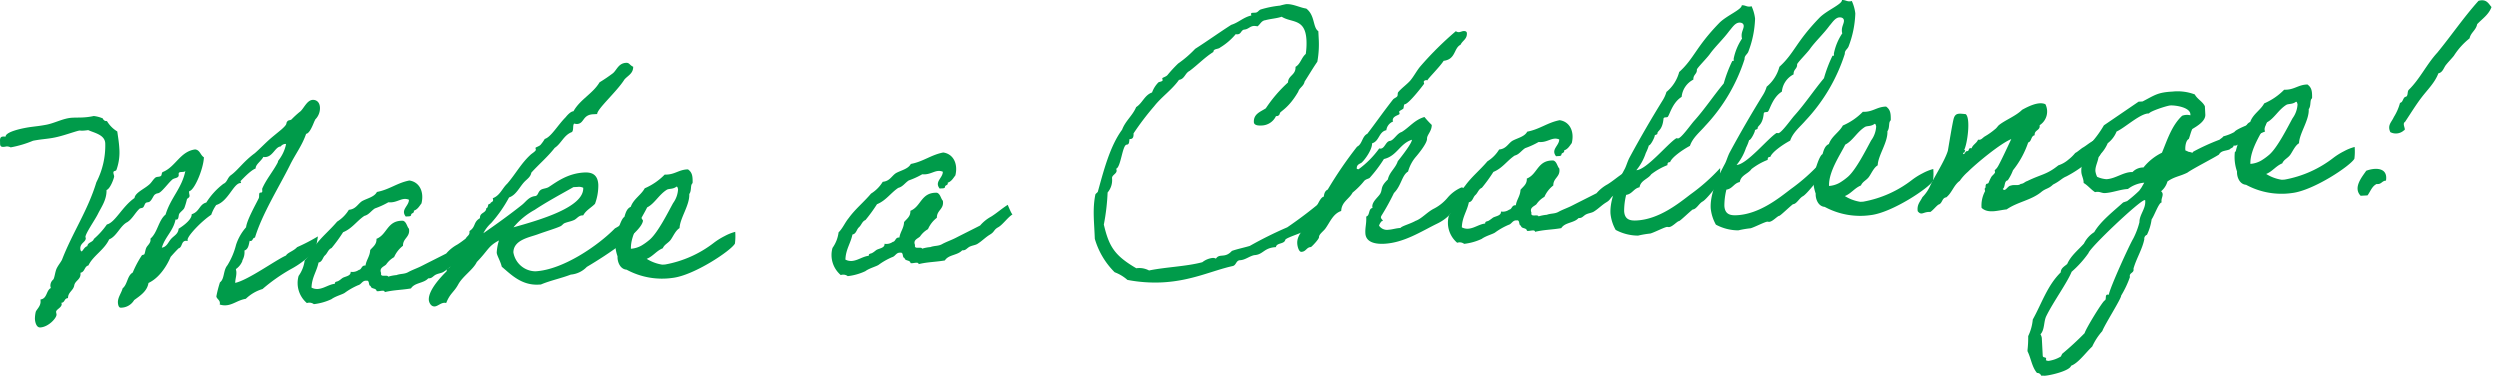 <svg xmlns="http://www.w3.org/2000/svg" width="482" height="74" viewBox="0 0 482 74">
  <g id="グループ_427" data-name="グループ 427" transform="translate(-50 -320)">
    <g id="グループ_172" data-name="グループ 172" transform="translate(-506.758 356.169)">
      <path id="パス_175" data-name="パス 175" d="M618.032,16.412c.061.107-.39,2.069-.373,2.4l0,.056a16.8,16.8,0,0,1-4.837,3.853,33.7,33.7,0,0,0-5.449,3.83,7.9,7.9,0,0,0-3.224,1.886c-1.538.247-2.485,1.183-3.867,1.255a3.084,3.084,0,0,1-1.171-.16.706.706,0,0,0,.038-.335c-.029-.552-.652-.8-.674-1.238a21.67,21.67,0,0,1,.69-2.695c.907-.657.6-2.3,1.434-3.288a13.969,13.969,0,0,0,1.675-3.964,9.669,9.669,0,0,1,1.928-3.369c.148-1.392,1.873-4.418,2.423-5.554.2-.343-.058-1.1.328-1.125l.166-.009a.25.25,0,0,0,.207-.288l-.023-.442c.739-1.756,2.044-3.264,2.951-4.972.152-.285.042-.28.2-.508A7.644,7.644,0,0,0,611.9-1.321c-.006-.11-.061-.107-.172-.1a1.228,1.228,0,0,0-.861.489c-1.049.055-1.5,1.961-2.939,2.036a1.083,1.083,0,0,1-.39-.034c-.453.855-1.529,1.465-1.489,2.238-1.087.39-2.917,2.479-2.919,2.423a1.385,1.385,0,0,0,.131.381l-.166.009c-1.325.069-2.362,3.558-4.652,4.232a7.439,7.439,0,0,0-.954,1.877c-1.768,1.145-4.605,4.063-4.565,4.837l.012.22c-.11.006-.224-.043-.334-.037-.939.049-.654,1.252-1.419,1.459-.527.526-.788.817-1.52,1.63-.05.114-1.467,3.732-4.278,5.043-.25,1.564-1.536,2.407-2.762,3.3a2.968,2.968,0,0,1-2.582,1.465c-.442.023-.534-.693-.549-.969-.052-.993.678-1.862.908-2.76.956-.77.869-2.427,1.945-3.038a19.785,19.785,0,0,1,1.713-3.246c.1-.227.436-.134.538-.305.151-.285.175-.9.428-1.352.2-.343.788-.817.756-1.424l-.012-.221c1.377-1.179,1.532-3.514,2.914-4.639.992-3.264,3.167-5.095,3.821-8.452-.142.45-1.274.011-1.3.566l.012.221c.037.718-.858.544-1.279.954-.53.47-1.152,1.278-1.783,1.921-.945.991-.916.491-1.5.91-.322.182-.555,1.026-1.035,1.383-.211.178-.55.084-.761.262s-.3.679-.509.857-.55.084-.759.317c-.791.761-1.288,1.839-2.25,2.5-1.4.683-2.071,2.767-3.536,3.342-.946,2.043-3.1,3.153-4,5.028-.82.209-.654,1.252-1.532,1.409l.009.167c.061,1.16-1.038,1.327-1.21,2.279-.169,1.005-1.207,1.281-1.2,2.444-.773.04-.564.86-1.282.9.005.11.063.162.066.218.038.718-1.107,1.055-1.081,1.551.009.167.073.329.081.495.034.663-1.536,2.407-3.137,2.491-.828.043-1.006-1.222-1.026-1.608A6.068,6.068,0,0,1,563.637,31c.087-.448.994-1.1.942-2.1l-.017-.331c1.319-.18,1.073-1.718,1.988-2.209-.006-.111-.07-.273-.076-.384a1.544,1.544,0,0,1,.544-1.247c.261-.29.363-1.514.663-2.139s.718-1.09,1.021-1.66c2-5.2,4.985-9.51,6.636-14.968a15.414,15.414,0,0,0,1.712-7.511c-.087-1.657-2.1-1.994-3.29-2.541a9.971,9.971,0,0,1-1.1.112c-.276.015-.39-.034-.555-.025-.442.023-2.723.861-4.255,1.219-1.75.423-2.75.365-4.724.746a20.793,20.793,0,0,1-4.309,1.277,1.762,1.762,0,0,0-.729-.183c-.165.01-.384.076-.66.09-.773.04-.636-.52-.662-1.018s.005-.941.558-.971a1.688,1.688,0,0,1,.5.029c.007-.942,3.018-1.6,4.666-1.85,1.319-.18,1.762-.2,3.079-.439,1.755-.313,3.366-1.285,5.134-1.377.663-.034,1.383-.017,2.046-.051a12.669,12.669,0,0,0,2.09-.275,6.056,6.056,0,0,1,1.741.463.736.736,0,0,0,.8.511,5.749,5.749,0,0,0,1.988,2c.174,1.209.337,2.2.389,3.191A9.961,9.961,0,0,1,579.2,3.6c-.151.285-.6.087-.581.528.014.277.136.492.147.713s-.707,2.363-1.469,2.624c.043,1.882-.991,3.264-1.643,4.573-.55,1.135-2.457,3.838-2.423,4.5,0,.056.061.108.064.163.043.828-1.113.944-1.053,2.1.009.167.081.495.247.486.221-.012.508-.857,1.111-1,.07-.779,1.07-.721,1.256-1.395a15.083,15.083,0,0,0,2.511-2.79c1.588-.36,2.974-3.479,5.327-5.1.114-1,1.794-1.7,2.748-2.526.532-.415.726-.924,1.256-1.395.319-.239.77-.1,1.09-.335.212-.176.072-.723.456-.8,2.383-1.013,3.282-3.939,6.143-4.311.948.117,1,1.111,1.686,1.518-.1,2.331-1.879,6.412-2.815,6.517a.494.494,0,0,0-.041.28c.012.22.078.438.087.6.023.442-.474.469-.515.747a12.807,12.807,0,0,1-.471,1.575c-.145.4-.735.759-.991,1.16-.2.343-.053,1.11-.55,1.136a.2.2,0,0,1-.169-.046c-.437,2.239-2.038,3.375-2.649,5.456.988-.162,1.218-1.06,1.794-1.7s1.338-.9,1.448-1.96c0,0,2.579-1.52,2.512-2.79,1.527-.467,1.451-1.9,2.817-2.252a13.709,13.709,0,0,1,3.3-3.607c.759-.317.768-1.2,1.463-1.682,1.335-.956,2.463-2.677,4.6-4.229,1.006-.883,2-1.933,3.01-2.815.688-.59,1.221-1.006,2.07-1.715,1.482-1.3.718-1.09,1.241-1.671.157-.175.6-.142.758-.316a18.646,18.646,0,0,1,1.533-1.41c.751-.482,1.375-2.287,2.535-2.348.608-.032,1.346.318,1.406,1.477a3.048,3.048,0,0,1-.93,2.32l.009.165c-.027-.5-.812,2.479-1.748,2.584-.767,2.255-2.117,3.988-3.117,6.034-2,4.037-5.377,9.419-6.744,13.977-.5.026-.355.628-.852.654-.056,0-.114-.048-.169-.046-.18.784-.247,1.619-1.01,1.88a3.166,3.166,0,0,1-.4,1.9l.006.109a3.449,3.449,0,0,1-1.247,1.561c.012.221.076.384.084.549.04.774-.207,1.34-.222,2.116,2.465-.517,7.8-4.4,9.8-5.276.3-.569,1.451-.851,2.131-1.607A35.776,35.776,0,0,0,618.032,16.412Z" transform="translate(0 -6.995)" fill="#009b4a"/>
      <path id="パス_176" data-name="パス 176" d="M669.886,23.192c-.912.547-1.889,1.982-2.751,2.47-.915.492-.674.867-1.587,1.413s-1.593,1.3-2.506,1.847c-.486.247-1.093.28-1.576.582-.535.36-.631.642-1.3.621-.89.988-2.616.8-3.332,1.947-1.922.322-3.253.281-5.058.708-.029-.552-1.11-.053-1.561-.194-.09-.661-1.07-.332-1.159-.992-.5-.029-.115-1.157-.828-1.008-.778-.071-.959.714-1.561.856a13.158,13.158,0,0,0-2.581,1.465c-.373.3-1.794.647-2.594,1.243a10.855,10.855,0,0,1-3.383.952,1.44,1.44,0,0,0-1.34-.206,5.068,5.068,0,0,1-1.6-5.233,6.525,6.525,0,0,0,1.172-3c.79-.761,1.23-1.892,1.96-2.761,1.239-1.725,2.938-3.089,4.294-4.71a6.905,6.905,0,0,0,2.263-2.278c1.377-.128,1.713-1.142,2.569-1.686,1.023-.552,2.34-.787,2.843-1.755,2.413-.459,3.9-1.754,6.253-2.21,1.952.285,2.883,2.174,2.336,4.418-.416.52-.715,1.145-1.478,1.407.139.547-.532.415-.511.8-.035.39-.652.256-1.034.332-1.066-1.329.613-2.027.605-3.244-1.361-.594-2.236.671-3.963.484a15.587,15.587,0,0,1-2.6,1.188c-.75.482-1.154,1.224-2.029,1.436-1.445.962-2.363,2.45-4.1,3.15a30.494,30.494,0,0,1-2.222,3.051c-.652.256-.779.982-1.256,1.4s-.489,1.244-1.256,1.395c-.351,1.735-1.291,2.837-1.353,4.834,1.651.855,3.014-.6,4.5-.735-.026-.5.425-.354.745-.592.322-.183.48-.357.747-.538.482-.3,1.642-.362,1.544-1.189a2.075,2.075,0,0,0,1.587-.36c.605-.087.451-.91,1.285-.843.164-1.117.85-1.761.9-2.982.52-.637,1.273-1.064,1.215-2.169,2.116-.831,2.027-3.594,5.135-3.481.677.242.723,1.126,1.133,1.547.253,1.649-1.18,1.779-1.157,3.273a5.6,5.6,0,0,0-1.713,2.194,4.7,4.7,0,0,0-1.532,1.409c-.366.407-1.407.627-.966,1.657-.227.953,1.175.216,1.366.7a7.461,7.461,0,0,1,1.59-.305c.869-.322,1.544-.136,2.349-.622.809-.429,1.789-.758,2.6-1.188,1.564-.8,3.076-1.545,4.64-2.348a7.518,7.518,0,0,1,2.125-1.718c1.073-.665,1.971-1.488,3.2-2.272C668.958,21.357,669.723,23.256,669.886,23.192Z" transform="translate(-20.841 -12.632)" fill="#009b4a"/>
      <path id="パス_177" data-name="パス 177" d="M696.817,21.172c-1.846.707-3.983,1.15-5.771,1.909l-.442.023c-3.315.173-5.366-1.991-7.1-3.45-.282-1.148-.944-2.165-.974-2.717a9.552,9.552,0,0,1,.431-2.349c-2.1,1.106-2.009,1.823-4.268,4.155-.7,1.478-2.737,2.748-3.594,4.343-.808,1.482-1.572,1.688-2.305,3.554-.111.007-.225-.043-.335-.037-.773.04-1.294.677-1.9.709-.718.038-1.093-.773-1.12-1.271-.1-1.933,2.528-4.618,3.423-5.5.067-.835.314-.349.671-.922,1.332-2.063,1.693-3.633,3.08-4.647a1.076,1.076,0,0,1-.076-.384c-.043-.828.789-.817.745-1.645l-.009-.166c1.285-.843.687-1.7,2.029-2.487-.06-1.16,1.173-.893,1.228-1.948.442-.023.18-.784.621-.807l.111-.006c.091-.393.593-.309.57-.751a.821.821,0,0,0-.073-.328c1.412-.517,1.837-1.925,2.788-2.8,1.568-1.8,2.676-3.906,4.472-5.551.209-.233,1.07-.721,1.055-1-.005-.112-.069-.274-.072-.329-.009-.165.759-.316,1.018-.663a7.647,7.647,0,0,0,.773-1.093c1.2-.34,2.518-2.68,4.044-4.2,0,0,.829-1.1,1.491-1.131,1.266-2.283,3.754-3.41,5.024-5.581a30.52,30.52,0,0,0,2.567-1.74c.745-.593,1.061-1.939,2.553-2.017.663-.034.631.41,1.37.759.014,1.329-1.073,1.718-1.7,2.471-1.431,2.291-5.3,5.7-5.245,6.644l-.773.04c-2.1.11-1.677,1.8-3.114,1.879a2.527,2.527,0,0,1-.558-.081c-.314.349-.046,1.22-.412,1.628-1.577.58-2.045,2.211-3.329,3.053C692.36-1.522,690.662-.1,689.2,1.523c-.125.782-.768,1.2-1.241,1.671-1,.993-1.635,2.633-3.05,3.1a25.592,25.592,0,0,1-3.452,4.944,6.778,6.778,0,0,0-1.5,1.961c2.671-1.857,5.233-3.707,7.465-5.486.745-.593,1.3-1.564,2.57-1.685.547-.139.459-.744.992-1.16.372-.3,1.093-.279,1.575-.58,1.5-.966,3.629-2.628,6.832-2.8,1.325-.069,2.616.252,2.726,2.351a10.164,10.164,0,0,1-.638,3.688c-.736.758-1.762,1.255-2.265,2.222l-.221.012c-.718.037-1.07.72-1.613.915-.541.25-1.2.34-1.8.593-.27.125-.473.467-.8.6-.975.438-2.611.912-4.4,1.559-1.631.585-4.6,1.072-4.638,3.455a4.365,4.365,0,0,0,4.235,3.655c5.3-.278,12.09-4.954,15.35-8.281a10.855,10.855,0,0,0,3.605-3.069c.944.061,1.435.977,1.8,1.568-.219,2.17-6.908,6.62-10.829,8.93A4.862,4.862,0,0,1,696.817,21.172Zm.5-16.861c-2.474,1.4-5.113,2.815-7.468,4.379a13.994,13.994,0,0,0-4.089,3.371c5.076-1.429,13.643-3.873,13.447-7.628a1.867,1.867,0,0,0-1.062-.166Z" transform="translate(-30.004 -4.399)" fill="#009b4a"/>
      <path id="パス_178" data-name="パス 178" d="M741.48,22.647c-.759,1.369-7.876,6.117-12,6.611a14.363,14.363,0,0,1-8.889-1.583c-1.28-.1-1.8-1.567-1.741-2.567a8.532,8.532,0,0,1-.417-3.745s.215-.122.206-.287c.137-.561.881-3.258,1.53-3.569.235-.787.469-1.631,1.228-1.947.53-1.523,1.986-2.263,2.693-3.575a12.052,12.052,0,0,0,3.849-2.639c1.942.065,2.663-.969,4.488-1.01.806.566.9,1.282.9,2.334.023.442-.093.337-.192.564-.2.4-.041,1.331-.456,1.851.112,2.153-1.806,4.636-1.871,6.578-.753.427-1.244,1.616-1.71,2.25s-1.227.9-1.521,1.63c-1.247.508-1.858,1.537-3.105,2.046a7.9,7.9,0,0,0,3,1.117l.552-.029a21.615,21.615,0,0,0,9.416-4.2,13.184,13.184,0,0,1,2.038-1.27,9.42,9.42,0,0,1,2.061-.828A11.225,11.225,0,0,1,741.48,22.647ZM728.364,12.257c-1.556.968-2.352,2.671-3.809,3.412-.9,1.875-3.219,5.154-3.127,7.973a4.851,4.851,0,0,0,2.125-.665,11.412,11.412,0,0,0,1.547-1.134c1.588-1.412,3.542-5.336,4.452-6.99a4.973,4.973,0,0,0,.966-2.709c-.064-.162-.081-.494-.3-.482C729.523,12.2,728.794,12.015,728.364,12.257Z" transform="translate(-43.029 -11.851)" fill="#009b4a"/>
      <path id="パス_179" data-name="パス 179" d="M810.182,15.839c-.913.547-1.889,1.982-2.751,2.47-.916.492-.674.867-1.587,1.413s-1.593,1.3-2.506,1.847c-.486.247-1.093.279-1.577.581-.534.36-.63.643-1.3.621-.89.989-2.616.8-3.332,1.947-1.922.323-3.253.281-5.058.709-.029-.552-1.11-.054-1.561-.2-.09-.66-1.07-.332-1.159-.992-.5-.029-.116-1.157-.828-1.008-.778-.07-.959.714-1.561.856a13.182,13.182,0,0,0-2.581,1.465c-.372.3-1.794.647-2.593,1.244a10.842,10.842,0,0,1-3.384.952,1.441,1.441,0,0,0-1.34-.206,5.067,5.067,0,0,1-1.6-5.233,6.542,6.542,0,0,0,1.172-3c.79-.76,1.23-1.892,1.96-2.761,1.239-1.725,2.939-3.089,4.294-4.71a6.891,6.891,0,0,0,2.262-2.278c1.378-.128,1.712-1.142,2.57-1.686,1.023-.552,2.34-.787,2.843-1.755,2.413-.458,3.9-1.754,6.253-2.21,1.952.285,2.883,2.174,2.336,4.418-.417.521-.716,1.145-1.478,1.407.139.547-.532.416-.511.8-.035.39-.652.256-1.034.332-1.068-1.329.613-2.027.605-3.244-1.361-.594-2.236.671-3.963.484a15.65,15.65,0,0,1-2.6,1.189c-.75.482-1.154,1.224-2.029,1.435-1.445.962-2.363,2.45-4.1,3.15a30.588,30.588,0,0,1-2.222,3.052c-.651.256-.779.982-1.257,1.4s-.488,1.244-1.255,1.394c-.353,1.736-1.291,2.837-1.353,4.834,1.651.855,3.014-.6,4.5-.734-.026-.5.425-.354.744-.592.323-.183.479-.358.748-.538.482-.3,1.642-.362,1.543-1.189a2.077,2.077,0,0,0,1.588-.36c.605-.087.451-.909,1.285-.842.163-1.117.85-1.762.9-2.983.52-.636,1.273-1.064,1.215-2.169,2.116-.831,2.027-3.594,5.134-3.481.676.242.723,1.126,1.133,1.547.253,1.649-1.18,1.779-1.157,3.273a5.592,5.592,0,0,0-1.713,2.195,4.681,4.681,0,0,0-1.532,1.409c-.367.406-1.407.627-.966,1.656-.227.953,1.174.216,1.366.7a7.462,7.462,0,0,1,1.59-.305c.869-.322,1.544-.136,2.349-.621.809-.43,1.789-.759,2.6-1.188,1.564-.8,3.076-1.546,4.641-2.349a7.515,7.515,0,0,1,2.125-1.717c1.073-.666,1.971-1.488,3.2-2.273C809.255,14,810.02,15.9,810.182,15.839Z" transform="translate(-58.201 -10.674)" fill="#009b4a"/>
      <path id="パス_180" data-name="パス 180" d="M892.92-2.961a7.386,7.386,0,0,1-.8,4.861,25.159,25.159,0,0,1-5.512,5.771l.005.11c-.026.555-1.058-.11-1.031.387s-4.177,1.657-4.482,2.173c-.175.9-1.689.532-1.809,1.425-2.375.124-2.416,1.455-4.184,1.547-.985.219-1.724.921-2.718.974-.828.043-.725.979-1.437,1.128-3.942.871-7.881,2.85-13.569,3.148a28.355,28.355,0,0,1-6.726-.478,7.866,7.866,0,0,0-2.459-1.477,14.962,14.962,0,0,1-3.827-6.446c-.109-3.151-.467-5.735.107-8.534-.007-.109.473-.467.47-.523,1.027-3.654,2.258-8.7,4.688-11.986.631-1.695,2.018-2.709,2.708-4.352,1.233-.784,1.6-2.3,3.064-2.818A5.327,5.327,0,0,1,856.638-20c.16-.119.823-.153.809-.43-.006-.111-.07-.272-.073-.328-.01-.166.758-.317,1.018-.663a26.192,26.192,0,0,1,2.044-2.211,21.218,21.218,0,0,0,3.285-2.831c2.358-1.508,4.6-3.12,6.957-4.629,1.471-.464,2.305-1.449,3.892-1.809a.494.494,0,0,1-.07-.273c-.012-.222.155-.23.375-.242l.443-.023c.5-.026.587-.418,1.021-.608a19.52,19.52,0,0,1,3.727-.749,11.664,11.664,0,0,1,1.2-.285c1.326-.07,2.694.689,3.866.85,1.729,1.294,1.244,3.645,2.334,4.363l.069,1.327a18.687,18.687,0,0,1-.26,4.554c-.876,1.265-1.637,2.578-2.457,3.839-.175.9-.991,1.159-1.227,1.947-1.878,3.255-3.512,3.783-3.547,4.174a.612.612,0,0,1-.636.531l-.111.006a3.149,3.149,0,0,1-2.785,1.808c-.5.026-1.438.02-1.473-.643-.084-1.6,1.279-2,2.3-2.668a26.431,26.431,0,0,1,4.28-4.987c.038-1.386,1.532-1.41,1.448-3.011.968-.549,1.125-1.776,1.974-2.484a13.543,13.543,0,0,0,.137-2.666c-.223-4.253-2.831-3.285-4.778-4.512-.924.325-2.14.389-3.122.662-.826.1-1.009.829-1.544,1.189a3.324,3.324,0,0,0-.668-.076c-.828.044-1.073.665-1.957.712-.6.2-.508.858-1.227.9a.824.824,0,0,1-.334-.037,12.058,12.058,0,0,1-3.021,2.594c-.37.352-1.32.18-1.285.843-1.663,1.029-3.079,2.542-4.626,3.676-.864.433-.916,1.543-2.015,1.712-1.34,1.9-3.372,3.278-4.773,5.068a52.461,52.461,0,0,0-3.99,5.249c.035.663-.11,1.057-.608,1.084l-.166.009c-.088.448,0,1.053-.553,1.081-.828.043-1.1,4.322-2.026,4.647.435.919-.829,1.1-.792,1.814a3.666,3.666,0,0,1-.853,2.758,41.775,41.775,0,0,1-.728,6.186c1,4.268,2.086,5.983,6.257,8.422a3.98,3.98,0,0,1,2.459.426c3.288-.671,7.16-.764,10.273-1.591a3.932,3.932,0,0,1,1.95-.822,1.19,1.19,0,0,1,.672.131c.718-1.09,1.718.021,3.079-1.49,1.142-.393,2.294-.619,3.439-.956a75.085,75.085,0,0,1,7.233-3.591,82.428,82.428,0,0,0,7.295-5.589A27.854,27.854,0,0,0,892.92-2.961Z" transform="translate(-76.534 -0.289)" fill="#009b4a"/>
      <path id="パス_181" data-name="パス 181" d="M919.748-7.054c-2.343.732-2.881,3.142-5.4,3.717A26.331,26.331,0,0,1,911.6.3c-.212.178-.655.2-1.024.552a14.661,14.661,0,0,1-2.262,2.279c-.654,1.253-2.122,1.773-2.2,3.549-1.578.526-2.157,2.162-3.036,3.371-.36.518-1.27,1.119-1.241,1.671.02.387-1.451,1.9-1.562,1.91-.883.046-.9.878-1.834.927-.5.026-.776-1.068-.8-1.62-.1-1.877,1.725-3.025,2.417-4.611,1.033-1.439,1.824-4.3,2.7-4.407.078-.613.219-1.118.759-1.368a77.513,77.513,0,0,1,5.658-8.272c1.026-.5.947-1.988,1.974-2.484,1.556-2.021,2.894-3.974,4.97-6.63.208-.233.645-.367.8-.6s.026-.555.18-.785c.678-.811,1.64-1.47,2.32-2.226.73-.869,1.23-1.892,1.96-2.761a62.944,62.944,0,0,1,6.844-6.782.9.9,0,0,0,.564.191c.332-.018.654-.2.93-.216.221-.011.61.023.63.411.061,1.159-.866,1.43-1.213,2.224-1.349.679-.9,2.816-3.271,3.107-.663,1.086-3.137,3.542-3.126,3.763-.055,0-.168-.047-.223-.044-.112.006-.495.081-.481.358.006.11.07.273.073.328s-2.951,3.921-3.725,3.962c-.221.011-.186.674-.288.845-.157.174-.807.43-.8.6.006.112.07.274.076.384.014.277-1.363.4-1.317,1.288.006.11.064.162.067.218a2.061,2.061,0,0,0-1.3,1.674c-1.479.3-1.328,2.119-2.748,2.525.021,1.439-1.852,3.753-2.181,3.825-.486.247-.808.43-.773,1.093a1.155,1.155,0,0,0,.338.093,17.956,17.956,0,0,0,4-4.031.509.509,0,0,0,.28.041c.773-.041.979-1.382,1.75-1.478s1.364-1.455,2.291-1.725c1.5-.91,2.48-2.346,4.39-2.889a18.373,18.373,0,0,0,1.409,1.532c.009,1.217-.951,1.933-.913,2.652.049.938-2.038,3.374-2.248,3.606a7.451,7.451,0,0,0-1.407,2.732c-1.183.671-1.3,2.726-2.719,4.129A46.222,46.222,0,0,1,913.869,7.6a.92.92,0,0,0-.1.282c.017.331.359.534.365.645,0,.055-.049.113-.215.122a2.2,2.2,0,0,0-.509.857,1.843,1.843,0,0,0,1.814.792c.774-.04,1.425-.3,2.308-.343.311-.4,1.844-.762,2.918-1.371,1.25-.453,2.236-1.723,3.641-2.406a8.55,8.55,0,0,0,2.5-2.015,7.231,7.231,0,0,1,2.718-2.024,1.21,1.21,0,0,1,1.113,1.16c.084,1.6-2.12,2.88-3.228,3.934a8.424,8.424,0,0,1-2.506,1.849c-3.079,1.491-6.4,3.713-10.263,3.916-1.712.09-3.557-.256-3.65-2.024-.061-1.16.235-1.841.164-3.221.764-.206.363-1.514,1.241-1.671a.336.336,0,0,1-.066-.217c-.052-.995,1.122-1.831,1.529-2.517.506-.913-.067-1.27,1.463-2.735.312-1.456,1.492-2.183,1.919-3.534C917.913-4.023,919.778-6.447,919.748-7.054Z" transform="translate(-90.774 -2.171)" fill="#009b4a"/>
      <path id="パス_182" data-name="パス 182" d="M972.157,7.35c-.913.547-1.891,1.982-2.751,2.47-.916.492-.675.867-1.589,1.414s-1.592,1.3-2.506,1.847c-.486.247-1.093.28-1.575.581-.536.36-.631.643-1.3.622-.89.988-2.616.8-3.332,1.947-1.921.323-3.252.282-5.057.709-.029-.552-1.111-.054-1.561-.2-.09-.66-1.07-.332-1.16-.991-.5-.029-.115-1.157-.828-1.009-.78-.07-.96.714-1.561.856a13.181,13.181,0,0,0-2.582,1.465c-.372.3-1.794.648-2.594,1.244a10.856,10.856,0,0,1-3.383.952,1.44,1.44,0,0,0-1.34-.207,5.068,5.068,0,0,1-1.6-5.232,6.518,6.518,0,0,0,1.172-3c.79-.761,1.23-1.892,1.96-2.762,1.238-1.725,2.94-3.089,4.294-4.71a6.885,6.885,0,0,0,2.263-2.278c1.378-.128,1.712-1.142,2.57-1.685,1.023-.552,2.341-.788,2.843-1.755,2.412-.459,3.9-1.755,6.253-2.211,1.953.285,2.882,2.174,2.335,4.418-.415.521-.715,1.145-1.477,1.407.139.546-.532.415-.512.8-.034.389-.65.256-1.035.332-1.066-1.329.614-2.027.605-3.244-1.36-.593-2.236.671-3.962.484a15.531,15.531,0,0,1-2.6,1.189c-.75.482-1.154,1.224-2.029,1.436-1.445.961-2.363,2.45-4.1,3.15A30.348,30.348,0,0,1,943.8,8.449c-.651.256-.779.982-1.256,1.4s-.489,1.244-1.256,1.395c-.351,1.735-1.291,2.837-1.353,4.833,1.651.855,3.015-.6,4.5-.734-.026-.5.425-.354.745-.592a9.167,9.167,0,0,0,.747-.538c.483-.3,1.643-.362,1.544-1.189a2.076,2.076,0,0,0,1.587-.36c.6-.087.451-.91,1.286-.843.163-1.117.848-1.761.9-2.982.521-.637,1.273-1.065,1.215-2.169,2.116-.831,2.027-3.594,5.134-3.481.677.242.723,1.126,1.133,1.546C958.98,6.38,957.547,6.51,957.57,8a5.6,5.6,0,0,0-1.713,2.195,4.686,4.686,0,0,0-1.531,1.409c-.367.407-1.408.627-.966,1.657-.227.953,1.174.216,1.367.7a7.409,7.409,0,0,1,1.589-.306c.869-.322,1.544-.136,2.349-.621.808-.429,1.788-.759,2.6-1.188,1.563-.8,3.076-1.546,4.639-2.349a7.523,7.523,0,0,1,2.126-1.717C969.1,7.123,970,6.3,971.23,5.516,971.23,5.516,971.994,7.414,972.157,7.35Z" transform="translate(-101.333 -8.413)" fill="#009b4a"/>
      <path id="パス_183" data-name="パス 183" d="M1000.86-.386c-.006-.109-2.335,3-3.143,3.433-.7.369-1.2,1.5-1.912,1.539-.64.478-2.431,2.233-2.652,2.244-.331.017-1.27,1.118-1.933,1.153-.11.006-.278-.04-.335-.037-.5.026-2.491,1.072-3.255,1.278a18.7,18.7,0,0,0-2.36.4,9.194,9.194,0,0,1-4.322-1.1,8.051,8.051,0,0,1-1-3.16c-.139-2.65,1.245-5.824,2.761-8.617.3-.57.532-1.469.936-2.21,1.969-3.647,4.153-7.416,6.349-10.966a6.308,6.308,0,0,0,.744-1.645,7.463,7.463,0,0,0,2.456-3.839c2.908-2.644,3.131-4.705,7.7-9.431,1.418-1.459,4.405-2.611,4.361-3.44.663-.035.9.285,1.508.253a1.1,1.1,0,0,0,.384-.076,7.852,7.852,0,0,1,.679,2.4,19.379,19.379,0,0,1-1.324,6.438c-.25.511-.738.7-.7,1.366a33.809,33.809,0,0,1-7.578,12.858c-1.044,1.217-2.427,2.287-2.954,3.865-1.4.738-3.538,2.235-3.823,3.136-.5.026-.489.191-.523.581a12.456,12.456,0,0,0-3.12,1.769c-.617.919-2.043,1.16-2.25,2.5-1.151.227-1.372,1.29-2.582,1.465a12.9,12.9,0,0,0-.39,3.12c.092,1.768,1.316,1.87,2.421,1.812,4.363-.229,8.185-3.364,10.37-5.03a36.8,36.8,0,0,0,5.716-5.063A15.116,15.116,0,0,1,1000.86-.386Zm2-29.457c-1.137,1.555-2.775,3.081-3.754,4.462-.567.8-2.515,2.734-2.5,3.01.046.883-.727.924-.675,1.919a4.175,4.175,0,0,0-2.262,3.33c-1.77,1.09-2.312,3.445-2.678,3.851-.212.178-.721-.018-.814.319-.211,2.338-1.207,2.335-1.178,2.887.015.276-.544.194-.529.47.012.222-.737,1.811-1.123,1.831a8.917,8.917,0,0,1-.588,1.47,10.343,10.343,0,0,1-1.82,3.308c1.988-.1,6.1-5.194,7.707-6.164.11-.006.28.042.335.038.607-.031,2.462-2.676,3.09-3.374,2.041-2.267,3.733-4.848,5.713-7.223a26.348,26.348,0,0,1,1.655-4.352c.34.149.267-.18.255-.4a10.817,10.817,0,0,1,1.623-3.907,1.532,1.532,0,0,1-.081-.494c-.043-.828.425-1.407.4-1.959-.026-.5-.476-.64-.864-.619C1003.943-31.395,1003.385-30.424,1002.862-29.843Z" transform="translate(-112.69 -0.368)" fill="#009b4a"/>
      <path id="パス_184" data-name="パス 184" d="M1027.2-1.767c-.007-.109-2.335,3-3.143,3.433-.7.369-1.2,1.5-1.913,1.54-.64.477-2.431,2.233-2.652,2.244-.331.018-1.27,1.119-1.933,1.153-.11.006-.279-.041-.334-.038-.5.026-2.491,1.073-3.255,1.279a18.554,18.554,0,0,0-2.36.4,9.194,9.194,0,0,1-4.323-1.1,8.071,8.071,0,0,1-1-3.16c-.139-2.651,1.246-5.825,2.761-8.617.3-.569.532-1.468.936-2.209,1.969-3.647,4.153-7.417,6.348-10.966a6.27,6.27,0,0,0,.745-1.645,7.464,7.464,0,0,0,2.457-3.84c2.907-2.644,3.131-4.7,7.7-9.43,1.418-1.459,4.4-2.612,4.361-3.44.662-.034.9.285,1.509.253a1.083,1.083,0,0,0,.383-.076,7.856,7.856,0,0,1,.68,2.4,19.387,19.387,0,0,1-1.324,6.439c-.25.511-.738.7-.7,1.365a33.8,33.8,0,0,1-7.578,12.858c-1.044,1.218-2.427,2.288-2.954,3.866-1.4.738-3.538,2.234-3.823,3.135-.5.026-.489.191-.523.581a12.409,12.409,0,0,0-3.12,1.77c-.617.918-2.043,1.159-2.25,2.5-1.152.226-1.374,1.289-2.582,1.464a12.869,12.869,0,0,0-.39,3.121c.092,1.768,1.317,1.869,2.421,1.812,4.363-.229,8.186-3.364,10.369-5.03a36.733,36.733,0,0,0,5.716-5.063A15.06,15.06,0,0,1,1027.2-1.767Zm2-29.457c-1.136,1.555-2.773,3.082-3.754,4.462-.566.806-2.515,2.735-2.5,3.011.047.883-.727.924-.675,1.919a4.177,4.177,0,0,0-2.262,3.33c-1.771,1.09-2.311,3.445-2.678,3.852-.212.178-.721-.018-.814.319-.211,2.337-1.207,2.334-1.178,2.886.014.276-.544.194-.53.47.012.222-.736,1.812-1.122,1.831a8.906,8.906,0,0,1-.589,1.47,10.331,10.331,0,0,1-1.82,3.308c1.988-.1,6.1-5.194,7.707-6.165.111-.005.279.042.334.039.608-.032,2.462-2.677,3.09-3.374,2.041-2.267,3.733-4.848,5.714-7.223a26.325,26.325,0,0,1,1.654-4.351c.34.148.269-.18.256-.4a10.817,10.817,0,0,1,1.624-3.907,1.487,1.487,0,0,1-.081-.493c-.044-.828.425-1.407.4-1.96-.026-.5-.477-.639-.864-.619C1030.286-32.775,1029.727-31.805,1029.2-31.224Z" transform="translate(-119.705 0)" fill="#009b4a"/>
      <path id="パス_185" data-name="パス 185" d="M1056.319,6.147c-.76,1.369-7.877,6.117-12,6.611a14.364,14.364,0,0,1-8.889-1.583c-1.279-.1-1.8-1.567-1.74-2.567a8.509,8.509,0,0,1-.418-3.745s.216-.122.207-.287c.137-.561.881-3.258,1.53-3.569.236-.787.469-1.631,1.227-1.947.53-1.523,1.986-2.263,2.693-3.575a12.049,12.049,0,0,0,3.85-2.639c1.941.065,2.663-.969,4.488-1.01.8.566.9,1.282.9,2.334.023.442-.092.337-.192.564-.2.4-.041,1.331-.456,1.851.113,2.153-1.807,4.636-1.87,6.578-.753.426-1.244,1.616-1.71,2.25s-1.227.9-1.52,1.63c-1.247.508-1.858,1.537-3.105,2.046A7.89,7.89,0,0,0,1042.3,10.2l.552-.029a21.624,21.624,0,0,0,9.416-4.2A13.255,13.255,0,0,1,1054.3,4.7a9.442,9.442,0,0,1,2.062-.828A11.225,11.225,0,0,1,1056.319,6.147ZM1043.2-4.243c-1.555.968-2.352,2.671-3.809,3.412-.9,1.875-3.219,5.154-3.126,7.973a4.854,4.854,0,0,0,2.124-.665,11.432,11.432,0,0,0,1.547-1.134c1.588-1.412,3.542-5.336,4.452-6.99a4.967,4.967,0,0,0,.965-2.709c-.064-.162-.081-.494-.3-.482C1044.363-4.3,1043.633-4.485,1043.2-4.243Z" transform="translate(-126.868 -7.457)" fill="#009b4a"/>
      <path id="パス_186" data-name="パス 186" d="M1089.336,5.069c-.922.381-1.119.833-2.576,1.575-.9.878-1.4.682-2.358,1.508-1.968,1.543-4.5,1.842-6.584,3.28-1.544.136-3.552.907-4.834-.3a5.778,5.778,0,0,1,.663-3.192c.05-.113-.136-.491-.029-.552.264-.236.032-.445.235-.788.046-.169.384-.075.483-.3a9.282,9.282,0,0,1,.5-1.078c.151-.285.526-.526.729-.869.054-.059-.078-.439-.026-.5a2.629,2.629,0,0,0,.523-.581c.512-.8,2.053-4.151,2.652-5.4-2.168.89-6.785,4.732-8.363,6.309a9.453,9.453,0,0,0-1.571,1.744c-1.175.836-1.486,2.294-2.6,3.182-.881.1-.713,1.2-1.533,1.409-.532.416-.944.991-1.531,1.409-1.39-.093-1.675.808-2.445-.149-.181-1.319.511-1.854.91-2.706a7.561,7.561,0,0,0,1.492-2.183c.745-1.644,2.847-4.857,3.412-6.769.171-.949.922-5.641,1.164-6.319.337-.96.951-.88,2.288-.729.984.833.3,5.743-.3,6.883.395.145.014.277.029.552l-.276.014c.207.765.422-.41.814-.319.5-.026.127-.727.857-.544.238-.732,1-.994,1.241-1.671.616.133.815-.32,1.3-.621a13.238,13.238,0,0,0,2.029-1.437c.267-.18.521-.637.787-.816,1.225-.951,3.233-1.721,4.391-2.889.915-.491,3.122-1.715,4.485-1.066a3.14,3.14,0,0,1-1.117,4.046c.165,1.044-1.062.886-.952,1.933-.767.151-.547,1.192-1.256,1.395a17.529,17.529,0,0,1-2.931,5.36,8.833,8.833,0,0,1-1.007,1.936c-.767.15-.43,1.3-.965,1.657.479.694.962-.66,1.572-.637.541-.25,1.445.09,1.867-.32.715-.092.7-.368,1.3-.566,2.809-1.365,3.7-1.191,5.989-3.027a5.628,5.628,0,0,0,1.937-1.1,8.013,8.013,0,0,0,1.316-1.287c.434-.189,1.172-.893,1.55-1.079,1.02-.608,1.8-1.535,3.4-1.674.413,2.581-.14,3.663-.966,3.761-.5.026-1.363.4-1.407.627A22.856,22.856,0,0,1,1089.336,5.069Z" transform="translate(-134.179 -7.228)" fill="#009b4a"/>
      <path id="パス_187" data-name="パス 187" d="M1135.339-4.416c-1.683.642-2.853,1.589-4.474,2.339l-.221.012c-.553.029-.751.482-1.367.348-.084.5-.476.413-.79.762-.869.322-1.6.194-2.053.993-1.125.723-5.116,2.76-6.076,3.475-1.511.744-2.453.737-3.843,1.7a3.8,3.8,0,0,1-1.23,1.891.771.771,0,0,1,.305.538c.029.552-.338.96-.193,1.616-.552.029-1.416,2.566-1.933,3.258a9.85,9.85,0,0,1-.9,2.983.788.788,0,0,0-.51.858c-.4,1.959-1.524,3.68-2.085,5.647l.011.222c.035.662-.91.6-.7,1.42a19.173,19.173,0,0,1-1.694,3.578c.081.495-3.245,5.709-3.63,6.837a12,12,0,0,0-1.948,2.982c-1.163,1.057-2.657,3.184-4.07,3.7-.28,1.011-4.111,1.876-5.051,1.925l-.72-.018a.783.783,0,0,0-.8-.511c-1-1.166-1.144-2.82-1.824-4.169l-.012-.221a21.491,21.491,0,0,0,.135-2.721,9.24,9.24,0,0,0,.884-3.2c1.721-3.081,2.812-6.571,5.394-9.088.012-.831.715-1.145,1.245-1.616.692-1.587,2.076-2.657,3.226-3.936a5.489,5.489,0,0,1,1.989-2.208c1.219-2.113,3.775-4.074,5.571-5.719L1108.74,9a25.987,25.987,0,0,0,2.332-2.005l.412-.575.558-.971a5.982,5.982,0,0,0-3.148,1.217c-1.491.079-2.953.708-4.444.787-.663.034-1.018-.39-1.894-.178-.8-.512-1.4-1.312-2.2-1.768l-.012-.221c-.035-.663-.4-1.254-.432-1.916-.1-1.823.875-3.369,1.4-5.057a20.664,20.664,0,0,0,2.95-3.921l6.685-4.56.772-.04c2.373-1.23,2.9-1.756,5.771-1.907a9.4,9.4,0,0,1,4.294.55c.49.916,1.511,1.36,1.947,2.28l.084,1.6c.066,1.271-1.6,2.244-2.513,2.79-.3.624-.431,1.3-.674,1.919-.541.249-.7,1.365-.672,1.974l.012.221.68.3c.387-.02.738.349.828-.043a42.1,42.1,0,0,1,5.085-2.316c.317-.294.483-.3.742-.648a9.007,9.007,0,0,0,2.116-.832c.352-.682,5.135-2.428,6.128-2.48.056,0,.114.048.12.16C1135.816-5.881,1134.964-5.227,1135.339-4.416ZM1101.29,19.022a20.12,20.12,0,0,1-3.245,3.6c-.884,2.151-3.519,5.778-4.871,8.507-.552,1.081-.3,2.674-1.143,3.55a1.8,1.8,0,0,1,.259.705l.18,3.425c.029.552.889.064.6.855a.933.933,0,0,0,.56.136,6.24,6.24,0,0,0,2.338-.842l.251-.512a58.226,58.226,0,0,0,4.332-3.993c.18-.784,3.5-6.219,3.879-6.3.429-.244-.125-1.323.773-1.092.256-1.453,3.981-9.623,4.745-10.882a14.928,14.928,0,0,0,1.167-3.107c-.02-1.439,1.2-2.555,1.117-4.046-.006-.11.043-.224-.123-.215C1111.169,8.868,1101.566,17.956,1101.29,19.022Zm15.786-28.463c-.608.032-3.875,1.09-4.128,1.545-1.61-.081-4.672,2.793-6.242,3.484A5.3,5.3,0,0,1,1105-2.162a7.166,7.166,0,0,1-1.754,2.473c-.058,1-.674,1.919-.622,2.914a3.636,3.636,0,0,0,.333,1.09,5.1,5.1,0,0,0,1.8.46c1.768-.092,3.358-1.451,5.023-1.371a2.826,2.826,0,0,1,2.114-.887,10.392,10.392,0,0,1,3.561-2.845c1.034-2.491,1.886-5.249,3.892-7.127a2.65,2.65,0,0,1,1.6-.084l-.012-.221C1120.861-9.085,1118.072-9.493,1117.077-9.441Z" transform="translate(-141.872 -6.397)" fill="#009b4a"/>
      <path id="パス_188" data-name="パス 188" d="M1167.036.345c-.759,1.368-7.876,6.116-12,6.61a14.355,14.355,0,0,1-8.888-1.583c-1.28-.1-1.8-1.566-1.741-2.567a8.522,8.522,0,0,1-.417-3.745s.215-.122.206-.288c.136-.561.881-3.258,1.529-3.569.236-.788.469-1.631,1.228-1.948.529-1.522,1.985-2.263,2.691-3.575a12.04,12.04,0,0,0,3.851-2.638c1.941.065,2.663-.969,4.487-1.01.806.566.9,1.281.9,2.334.023.441-.093.337-.193.563-.2.4-.041,1.331-.456,1.851.112,2.154-1.806,4.636-1.871,6.578-.753.426-1.244,1.616-1.709,2.25s-1.228.894-1.521,1.63c-1.248.509-1.858,1.538-3.106,2.046a7.913,7.913,0,0,0,2.994,1.117l.552-.029a21.615,21.615,0,0,0,9.416-4.2,13.192,13.192,0,0,1,2.038-1.27,9.432,9.432,0,0,1,2.061-.828A11.173,11.173,0,0,1,1167.036.345Zm-13.116-10.39c-1.556.968-2.352,2.672-3.809,3.412-.9,1.875-3.218,5.154-3.126,7.973a4.856,4.856,0,0,0,2.125-.665,11.42,11.42,0,0,0,1.547-1.134c1.588-1.411,3.542-5.336,4.452-6.989a4.976,4.976,0,0,0,.966-2.709c-.064-.162-.082-.494-.3-.483C1155.08-10.106,1154.35-10.288,1153.92-10.045Z" transform="translate(-156.351 -5.912)" fill="#009b4a"/>
      <path id="パス_189" data-name="パス 189" d="M1181.745-1.324c-.828.044-.846.765-1.794.649-.919.435-1.2,1.447-1.767,2.2l-1.326.07c-1.522-1.582.306-3.671,1.076-4.82C1179.673-3.874,1182.164-3.894,1181.745-1.324Zm20.344-33.464c-.533,1.468-1.765,2.252-2.763,3.3-.215,1.174-1.244,1.616-1.462,2.735a13.582,13.582,0,0,0-3.035,3.371c-.467.578-.994,1.1-1.462,1.683-.47.522-.641,1.529-1.517,1.685-.681,1.809-2.1,3.156-3.245,4.656s-2.108,3.1-3.187,4.709c-.646.365.3,1.534-.192,1.616a2.3,2.3,0,0,1-2.64.36c-.624-1.351.233-1.9.679-2.915a9.931,9.931,0,0,0,1.186-2.721c.6-.142.509-.857.993-1.16.663-.034.334-1.014.7-1.365,2.159-2.107,3.451-4.944,5.495-7.155,2.706-3.3,5.123-6.859,7.949-10C1201.118-36.4,1201.5-35.478,1202.089-34.789Z" transform="translate(-164.971 -0.021)" fill="#009b4a"/>
    </g>
    <rect id="長方形_785" data-name="長方形 785" width="482" height="74" transform="translate(50 320)" fill="none"/>
  </g>
</svg>
